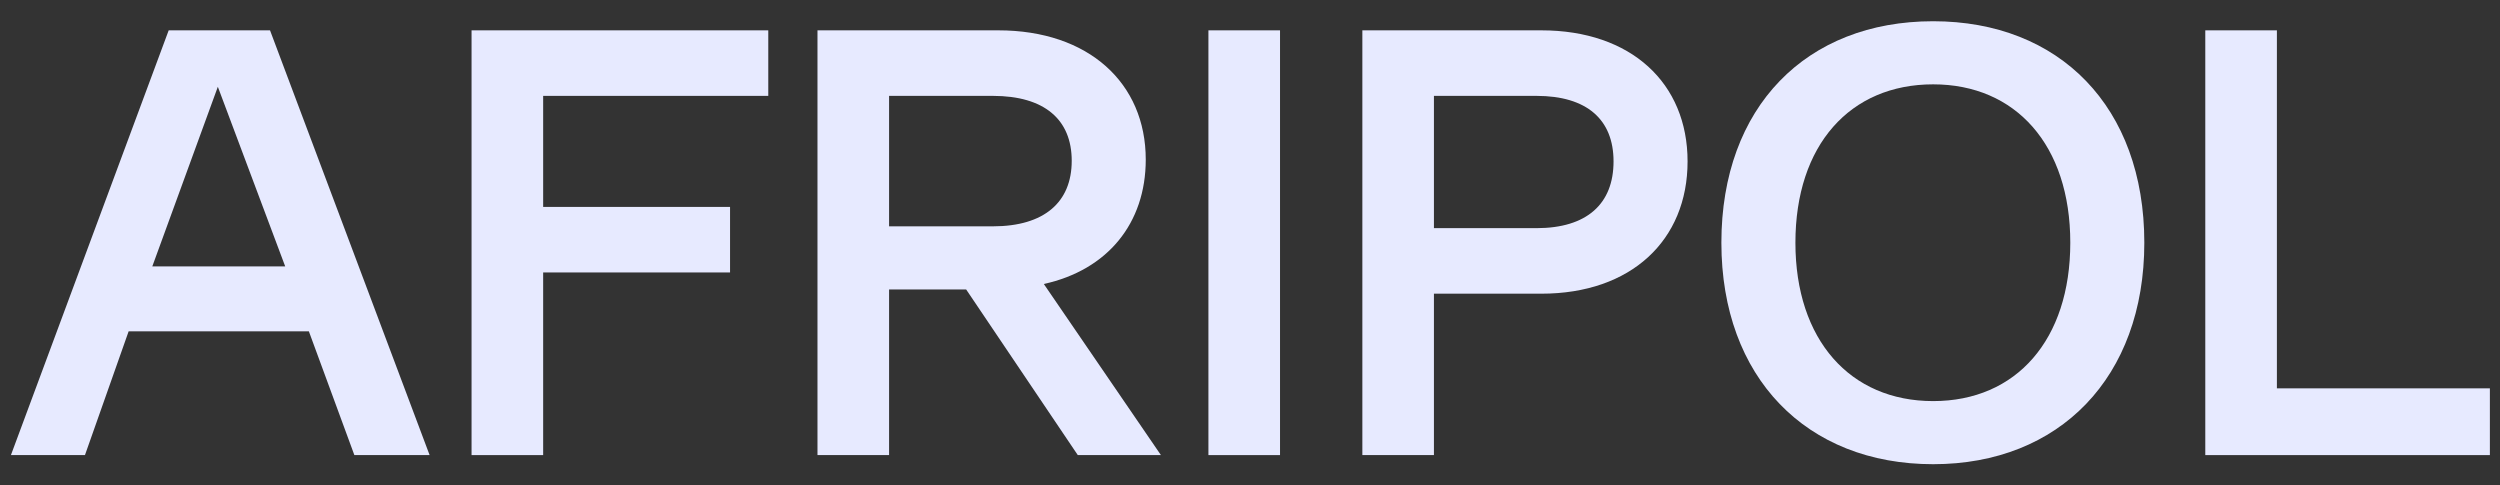 <svg width="103" height="20" viewBox="0 0 103 20" fill="none" xmlns="http://www.w3.org/2000/svg">
<rect x="0" y="0" width="103" height="20" fill="#333333" stroke="none"/>
<path d="M90.858 18.75V1.25H93.808V16H102.583V18.75H90.858Z" fill="#E7EAFF"/>
<path d="M79.646 0.875C84.846 0.875 88.346 4.4 88.346 10C88.346 15.55 84.846 19.125 79.646 19.125C74.421 19.125 70.921 15.55 70.921 10C70.921 4.4 74.421 0.875 79.646 0.875ZM79.646 16.525C83.071 16.525 85.296 14 85.296 10C85.296 5.975 83.046 3.475 79.646 3.475C76.221 3.475 73.971 5.975 73.971 10C73.971 14 76.221 16.525 79.646 16.525Z" fill="#E7EAFF"/>
<path d="M63.504 1.25C67.204 1.25 69.528 3.425 69.528 6.65C69.528 9.9 67.204 12.1 63.504 12.1H59.078V18.75H56.129V1.25H63.504ZM63.303 9.4C65.379 9.4 66.478 8.4 66.478 6.65C66.478 4.925 65.379 3.95 63.303 3.95H59.078V9.4H63.303Z" fill="#E7EAFF"/>
<path d="M49.787 18.75V1.25H52.737V18.75H49.787Z" fill="#E7EAFF"/>
<path d="M43.005 11.7L47.83 18.75H44.405L39.805 11.925H36.63V18.75H33.68V1.25H41.13C44.855 1.25 47.205 3.425 47.205 6.575C47.205 9.2 45.63 11.125 43.005 11.7ZM36.63 9.325H40.905C43.03 9.325 44.155 8.325 44.155 6.625C44.155 4.925 43.03 3.95 40.905 3.95H36.63V9.325Z" fill="#E7EAFF"/>
<path d="M19.428 18.75V1.25H31.653V3.95H22.378V8.525H30.078V11.225H22.378V18.75H19.428Z" fill="#E7EAFF"/>
<path d="M11.125 1.25L17.7 18.75H14.6L12.725 13.65H5.3L3.5 18.75H0.45L6.95 1.25H11.125ZM6.275 10.975H11.75L8.975 3.575L6.275 10.975Z" fill="#E7EAFF"/>
</svg>
